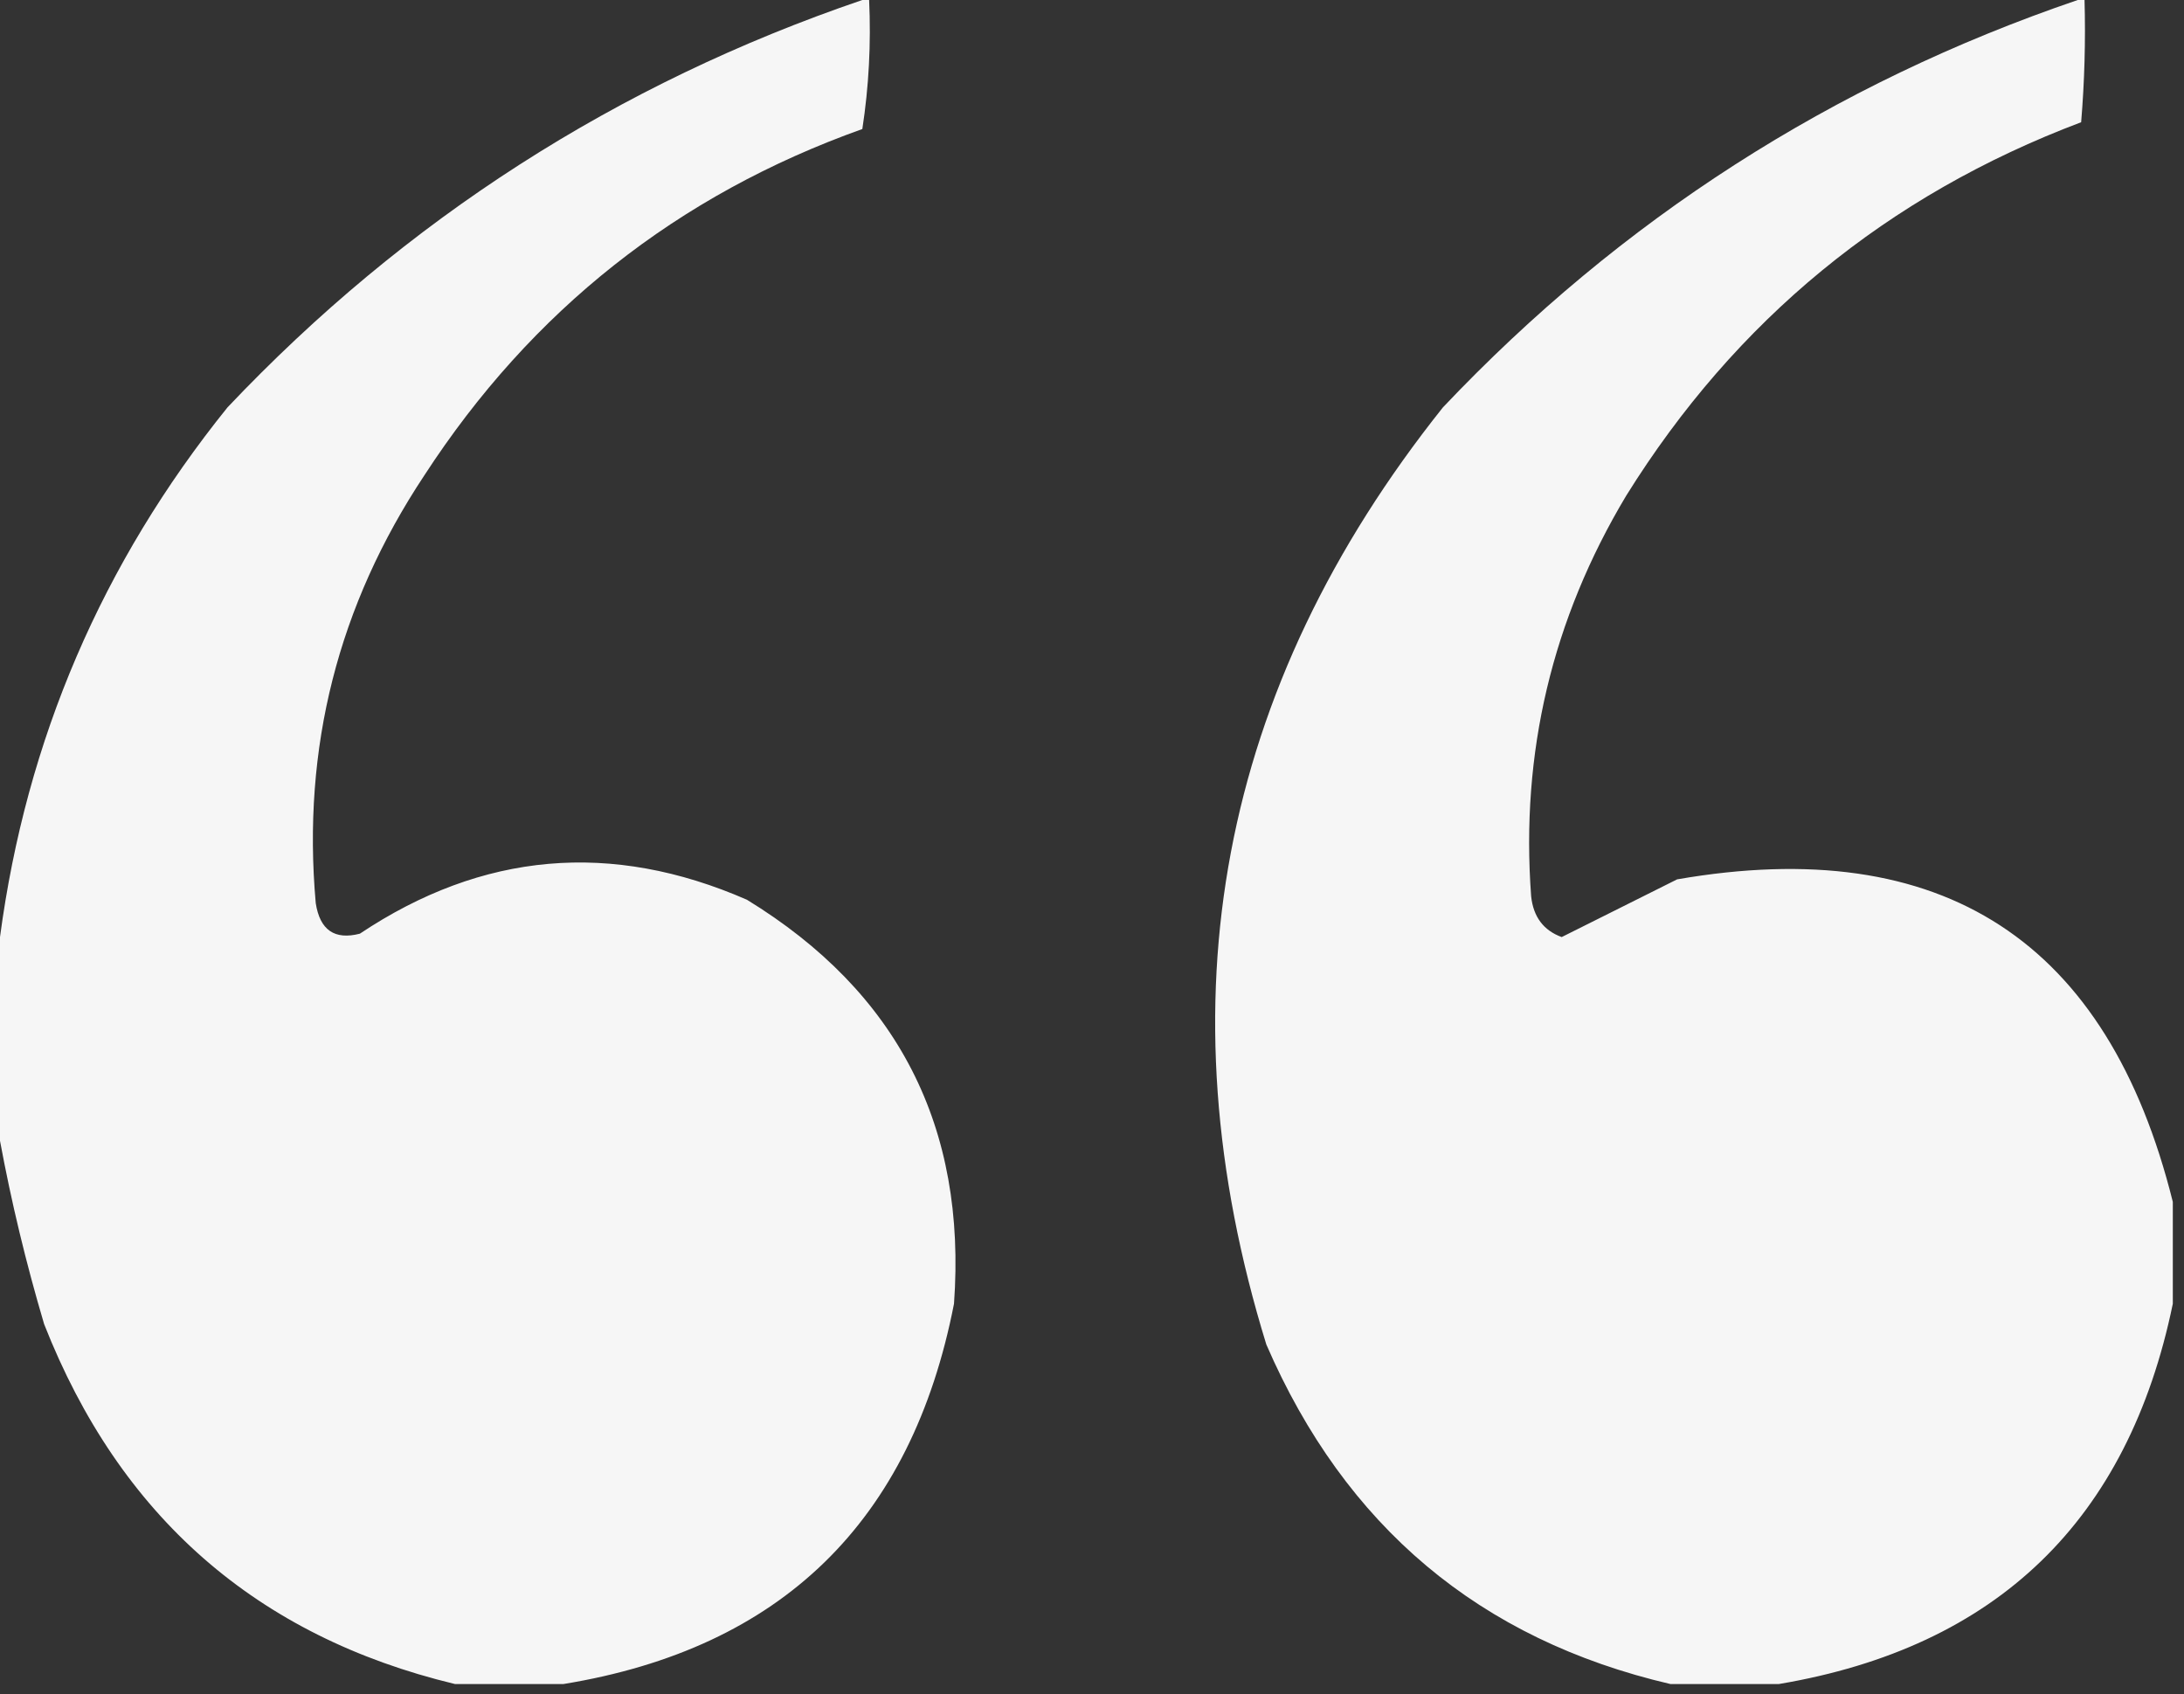 <svg xmlns="http://www.w3.org/2000/svg" width="107" height="83" viewBox="0 0 107 83" fill="none"><rect x="0" y="0" width="107" height="83" fill="#333333" stroke="none"/><path opacity="0.996" fill-rule="evenodd" clip-rule="evenodd" d="M42.581 0H42.248C30.234 4.094 19.866 10.747 11.144 19.96C5.001 27.583 1.286 36.233 0 45.907V55.887C0.553 58.876 1.273 61.87 2.162 64.869C5.863 74.286 12.571 80.163 22.288 82.5H27.611C38.282 80.756 44.658 74.546 46.739 63.871C47.366 55.2 43.983 48.602 36.593 44.078C29.954 41.18 23.634 41.735 17.631 45.741C16.392 46.061 15.671 45.562 15.469 44.244C14.792 36.638 16.566 29.652 20.791 23.286C26.041 15.207 33.193 9.552 42.248 6.321C42.567 4.244 42.678 2.137 42.581 0ZM101.961 5.988C102.127 3.995 102.182 1.999 102.127 0H101.794C89.781 4.094 79.413 10.747 70.691 19.96C59.727 33.716 56.843 49.018 62.041 65.867C65.902 74.781 72.5 80.325 81.835 82.5H87.157C97.83 80.698 104.262 74.488 106.452 63.871V58.881C103.269 46.089 95.174 40.822 82.167 43.08C80.901 43.713 79.64 44.343 78.385 44.971C77.759 45.284 77.135 45.596 76.512 45.907C75.622 45.582 75.123 44.917 75.015 43.911C74.492 36.883 76.044 30.341 79.672 24.284C85.036 15.67 92.466 9.571 101.961 5.988Z" fill="#F7F7F7"></path></svg>